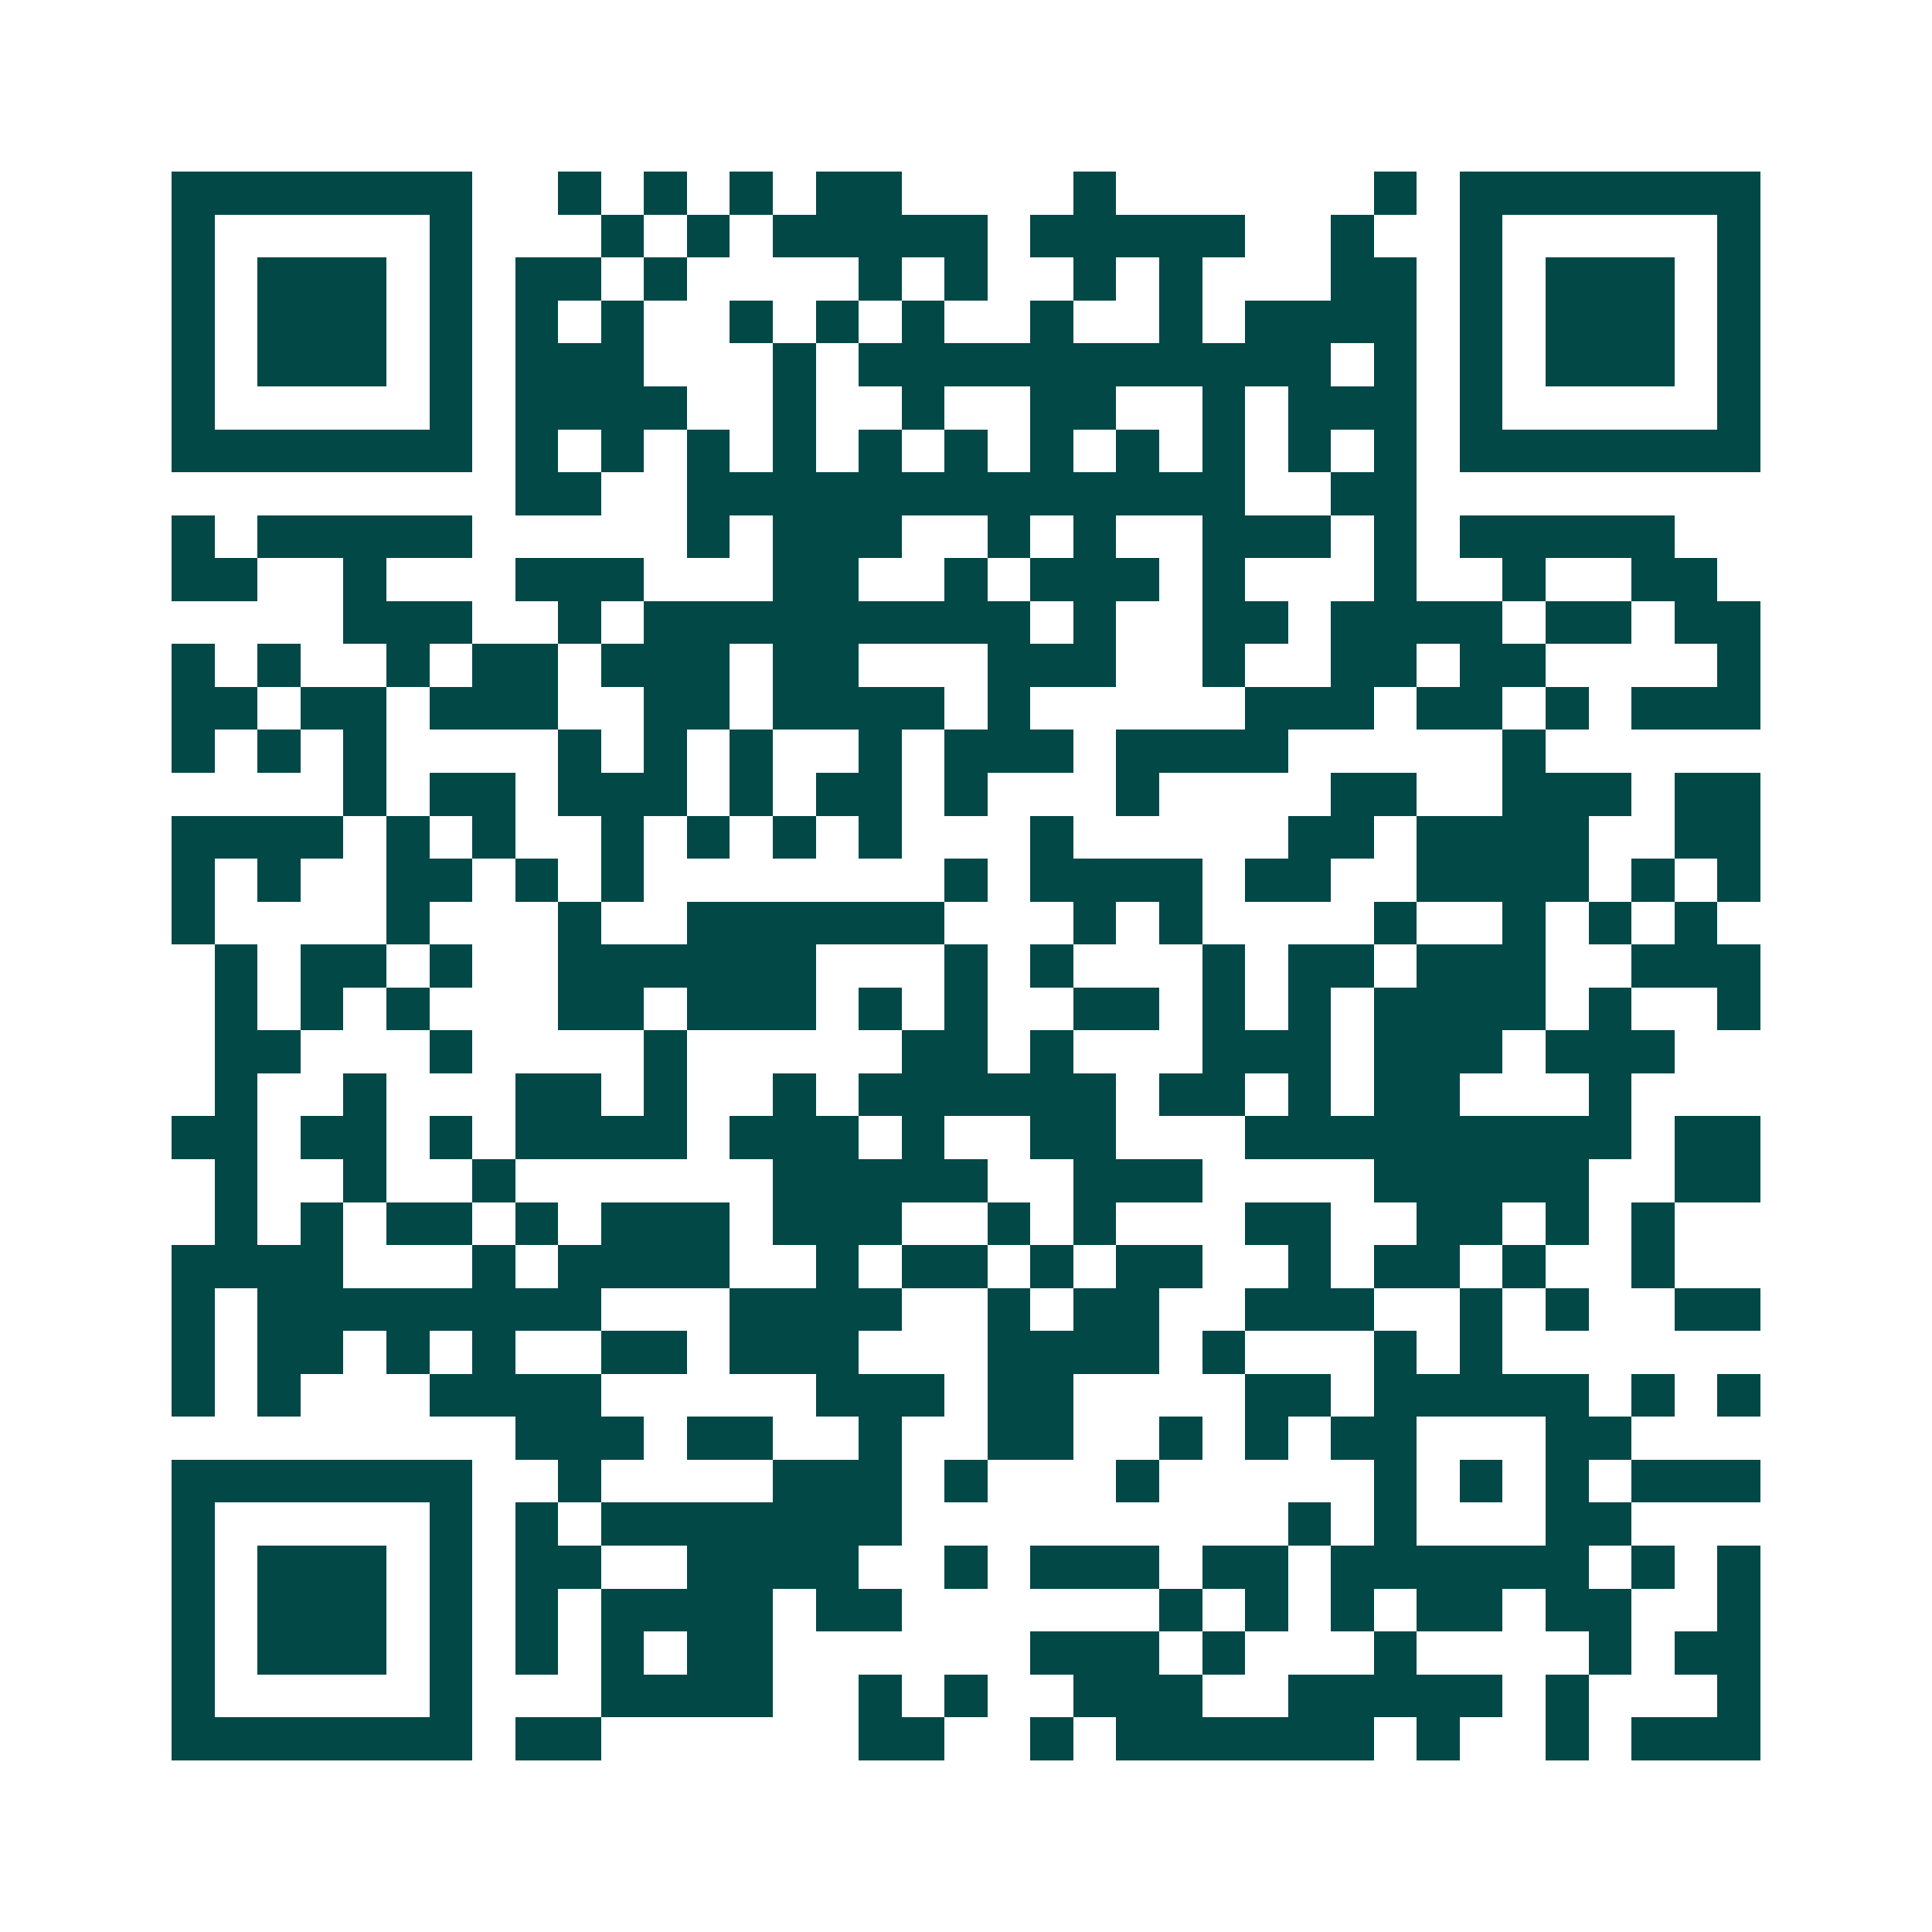 <svg xmlns="http://www.w3.org/2000/svg" width="200" height="200" viewBox="0 0 45 45" shape-rendering="crispEdges"><path fill="#ffffff" d="M0 0h45v45H0z"/><path stroke="#014847" d="M4 4.5h7m2 0h1m1 0h1m1 0h1m1 0h2m4 0h1m6 0h1m1 0h7M4 5.5h1m5 0h1m3 0h1m1 0h1m1 0h5m1 0h5m2 0h1m2 0h1m5 0h1M4 6.5h1m1 0h3m1 0h1m1 0h2m1 0h1m4 0h1m1 0h1m2 0h1m1 0h1m3 0h2m1 0h1m1 0h3m1 0h1M4 7.5h1m1 0h3m1 0h1m1 0h1m1 0h1m2 0h1m1 0h1m1 0h1m2 0h1m2 0h1m1 0h4m1 0h1m1 0h3m1 0h1M4 8.5h1m1 0h3m1 0h1m1 0h3m3 0h1m1 0h11m1 0h1m1 0h1m1 0h3m1 0h1M4 9.5h1m5 0h1m1 0h4m2 0h1m2 0h1m2 0h2m2 0h1m1 0h3m1 0h1m5 0h1M4 10.5h7m1 0h1m1 0h1m1 0h1m1 0h1m1 0h1m1 0h1m1 0h1m1 0h1m1 0h1m1 0h1m1 0h1m1 0h7M12 11.5h2m2 0h13m2 0h2M4 12.5h1m1 0h5m5 0h1m1 0h3m2 0h1m1 0h1m2 0h3m1 0h1m1 0h5M4 13.5h2m2 0h1m3 0h3m3 0h2m2 0h1m1 0h3m1 0h1m3 0h1m2 0h1m2 0h2M8 14.5h3m2 0h1m1 0h9m1 0h1m2 0h2m1 0h4m1 0h2m1 0h2M4 15.5h1m1 0h1m2 0h1m1 0h2m1 0h3m1 0h2m3 0h3m2 0h1m2 0h2m1 0h2m4 0h1M4 16.5h2m1 0h2m1 0h3m2 0h2m1 0h4m1 0h1m5 0h3m1 0h2m1 0h1m1 0h3M4 17.5h1m1 0h1m1 0h1m4 0h1m1 0h1m1 0h1m2 0h1m1 0h3m1 0h4m5 0h1M8 18.5h1m1 0h2m1 0h3m1 0h1m1 0h2m1 0h1m3 0h1m4 0h2m2 0h3m1 0h2M4 19.5h4m1 0h1m1 0h1m2 0h1m1 0h1m1 0h1m1 0h1m3 0h1m5 0h2m1 0h4m2 0h2M4 20.5h1m1 0h1m2 0h2m1 0h1m1 0h1m7 0h1m1 0h4m1 0h2m2 0h4m1 0h1m1 0h1M4 21.5h1m4 0h1m3 0h1m2 0h6m3 0h1m1 0h1m4 0h1m2 0h1m1 0h1m1 0h1M5 22.5h1m1 0h2m1 0h1m2 0h6m3 0h1m1 0h1m3 0h1m1 0h2m1 0h3m2 0h3M5 23.5h1m1 0h1m1 0h1m3 0h2m1 0h3m1 0h1m1 0h1m2 0h2m1 0h1m1 0h1m1 0h4m1 0h1m2 0h1M5 24.5h2m3 0h1m4 0h1m5 0h2m1 0h1m3 0h3m1 0h3m1 0h3M5 25.5h1m2 0h1m3 0h2m1 0h1m2 0h1m1 0h6m1 0h2m1 0h1m1 0h2m3 0h1M4 26.5h2m1 0h2m1 0h1m1 0h4m1 0h3m1 0h1m2 0h2m3 0h9m1 0h2M5 27.5h1m2 0h1m2 0h1m6 0h5m2 0h3m4 0h5m2 0h2M5 28.5h1m1 0h1m1 0h2m1 0h1m1 0h3m1 0h3m2 0h1m1 0h1m3 0h2m2 0h2m1 0h1m1 0h1M4 29.5h4m3 0h1m1 0h4m2 0h1m1 0h2m1 0h1m1 0h2m2 0h1m1 0h2m1 0h1m2 0h1M4 30.5h1m1 0h8m3 0h4m2 0h1m1 0h2m2 0h3m2 0h1m1 0h1m2 0h2M4 31.5h1m1 0h2m1 0h1m1 0h1m2 0h2m1 0h3m3 0h4m1 0h1m3 0h1m1 0h1M4 32.5h1m1 0h1m3 0h4m5 0h3m1 0h2m4 0h2m1 0h5m1 0h1m1 0h1M12 33.5h3m1 0h2m2 0h1m2 0h2m2 0h1m1 0h1m1 0h2m3 0h2M4 34.5h7m2 0h1m4 0h3m1 0h1m3 0h1m5 0h1m1 0h1m1 0h1m1 0h3M4 35.5h1m5 0h1m1 0h1m1 0h7m9 0h1m1 0h1m3 0h2M4 36.5h1m1 0h3m1 0h1m1 0h2m2 0h4m2 0h1m1 0h3m1 0h2m1 0h6m1 0h1m1 0h1M4 37.5h1m1 0h3m1 0h1m1 0h1m1 0h4m1 0h2m6 0h1m1 0h1m1 0h1m1 0h2m1 0h2m2 0h1M4 38.5h1m1 0h3m1 0h1m1 0h1m1 0h1m1 0h2m6 0h3m1 0h1m3 0h1m4 0h1m1 0h2M4 39.5h1m5 0h1m3 0h4m2 0h1m1 0h1m2 0h3m2 0h5m1 0h1m3 0h1M4 40.5h7m1 0h2m6 0h2m2 0h1m1 0h6m1 0h1m2 0h1m1 0h3"/></svg>

